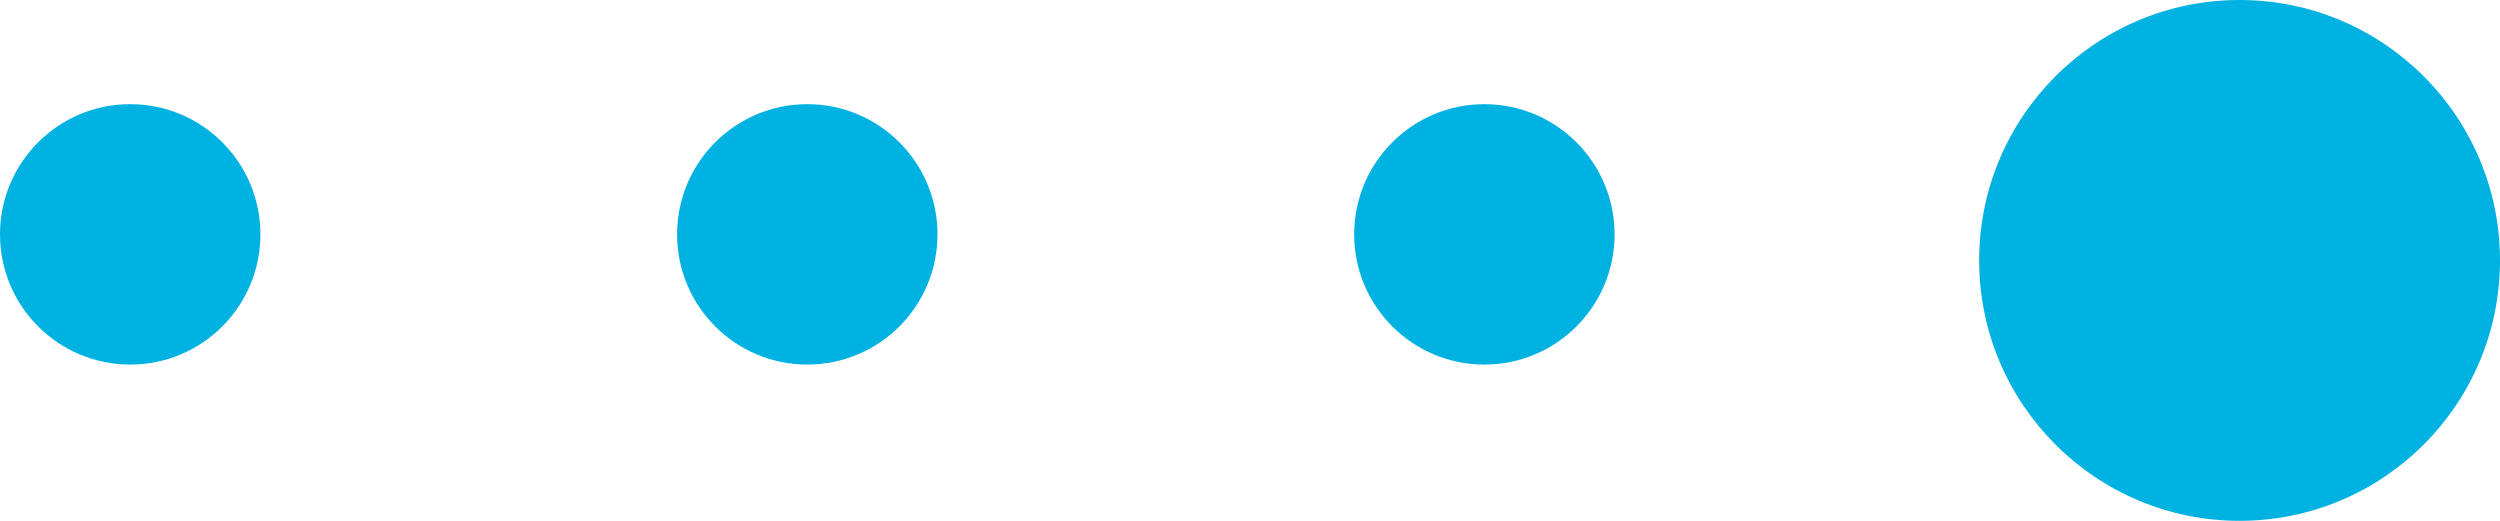 <?xml version="1.0" encoding="UTF-8"?> <svg xmlns="http://www.w3.org/2000/svg" width="48" height="10" viewBox="0 0 48 10" fill="none"> <g clip-path="url(#clip0_3924_4822)"> <path d="M2.5 7C3.881 7 5 5.881 5 4.5C5 3.119 3.881 2 2.5 2C1.119 2 0 3.119 0 4.5C0 5.881 1.119 7 2.5 7Z" fill="#00B2E2"></path> <path d="M15.5 7C16.881 7 18 5.881 18 4.5C18 3.119 16.881 2 15.5 2C14.119 2 13 3.119 13 4.5C13 5.881 14.119 7 15.5 7Z" fill="#00B2E2"></path> <path d="M28.5 7C29.881 7 31 5.881 31 4.5C31 3.119 29.881 2 28.5 2C27.119 2 26 3.119 26 4.5C26 5.881 27.119 7 28.5 7Z" fill="#00B2E2"></path> <path d="M41.5 7C42.881 7 44 5.881 44 4.5C44 3.119 42.881 2 41.5 2C40.119 2 39 3.119 39 4.5C39 5.881 40.119 7 41.5 7Z" fill="#00B2E2"></path> <path d="M43 10C45.761 10 48 7.761 48 5C48 2.239 45.761 0 43 0C40.239 0 38 2.239 38 5C38 7.761 40.239 10 43 10Z" fill="#00B2E2"></path> </g> <defs> <clipPath id="clip0_3924_4822"> <rect width="48" height="10" fill="white"></rect> </clipPath> </defs> </svg> 